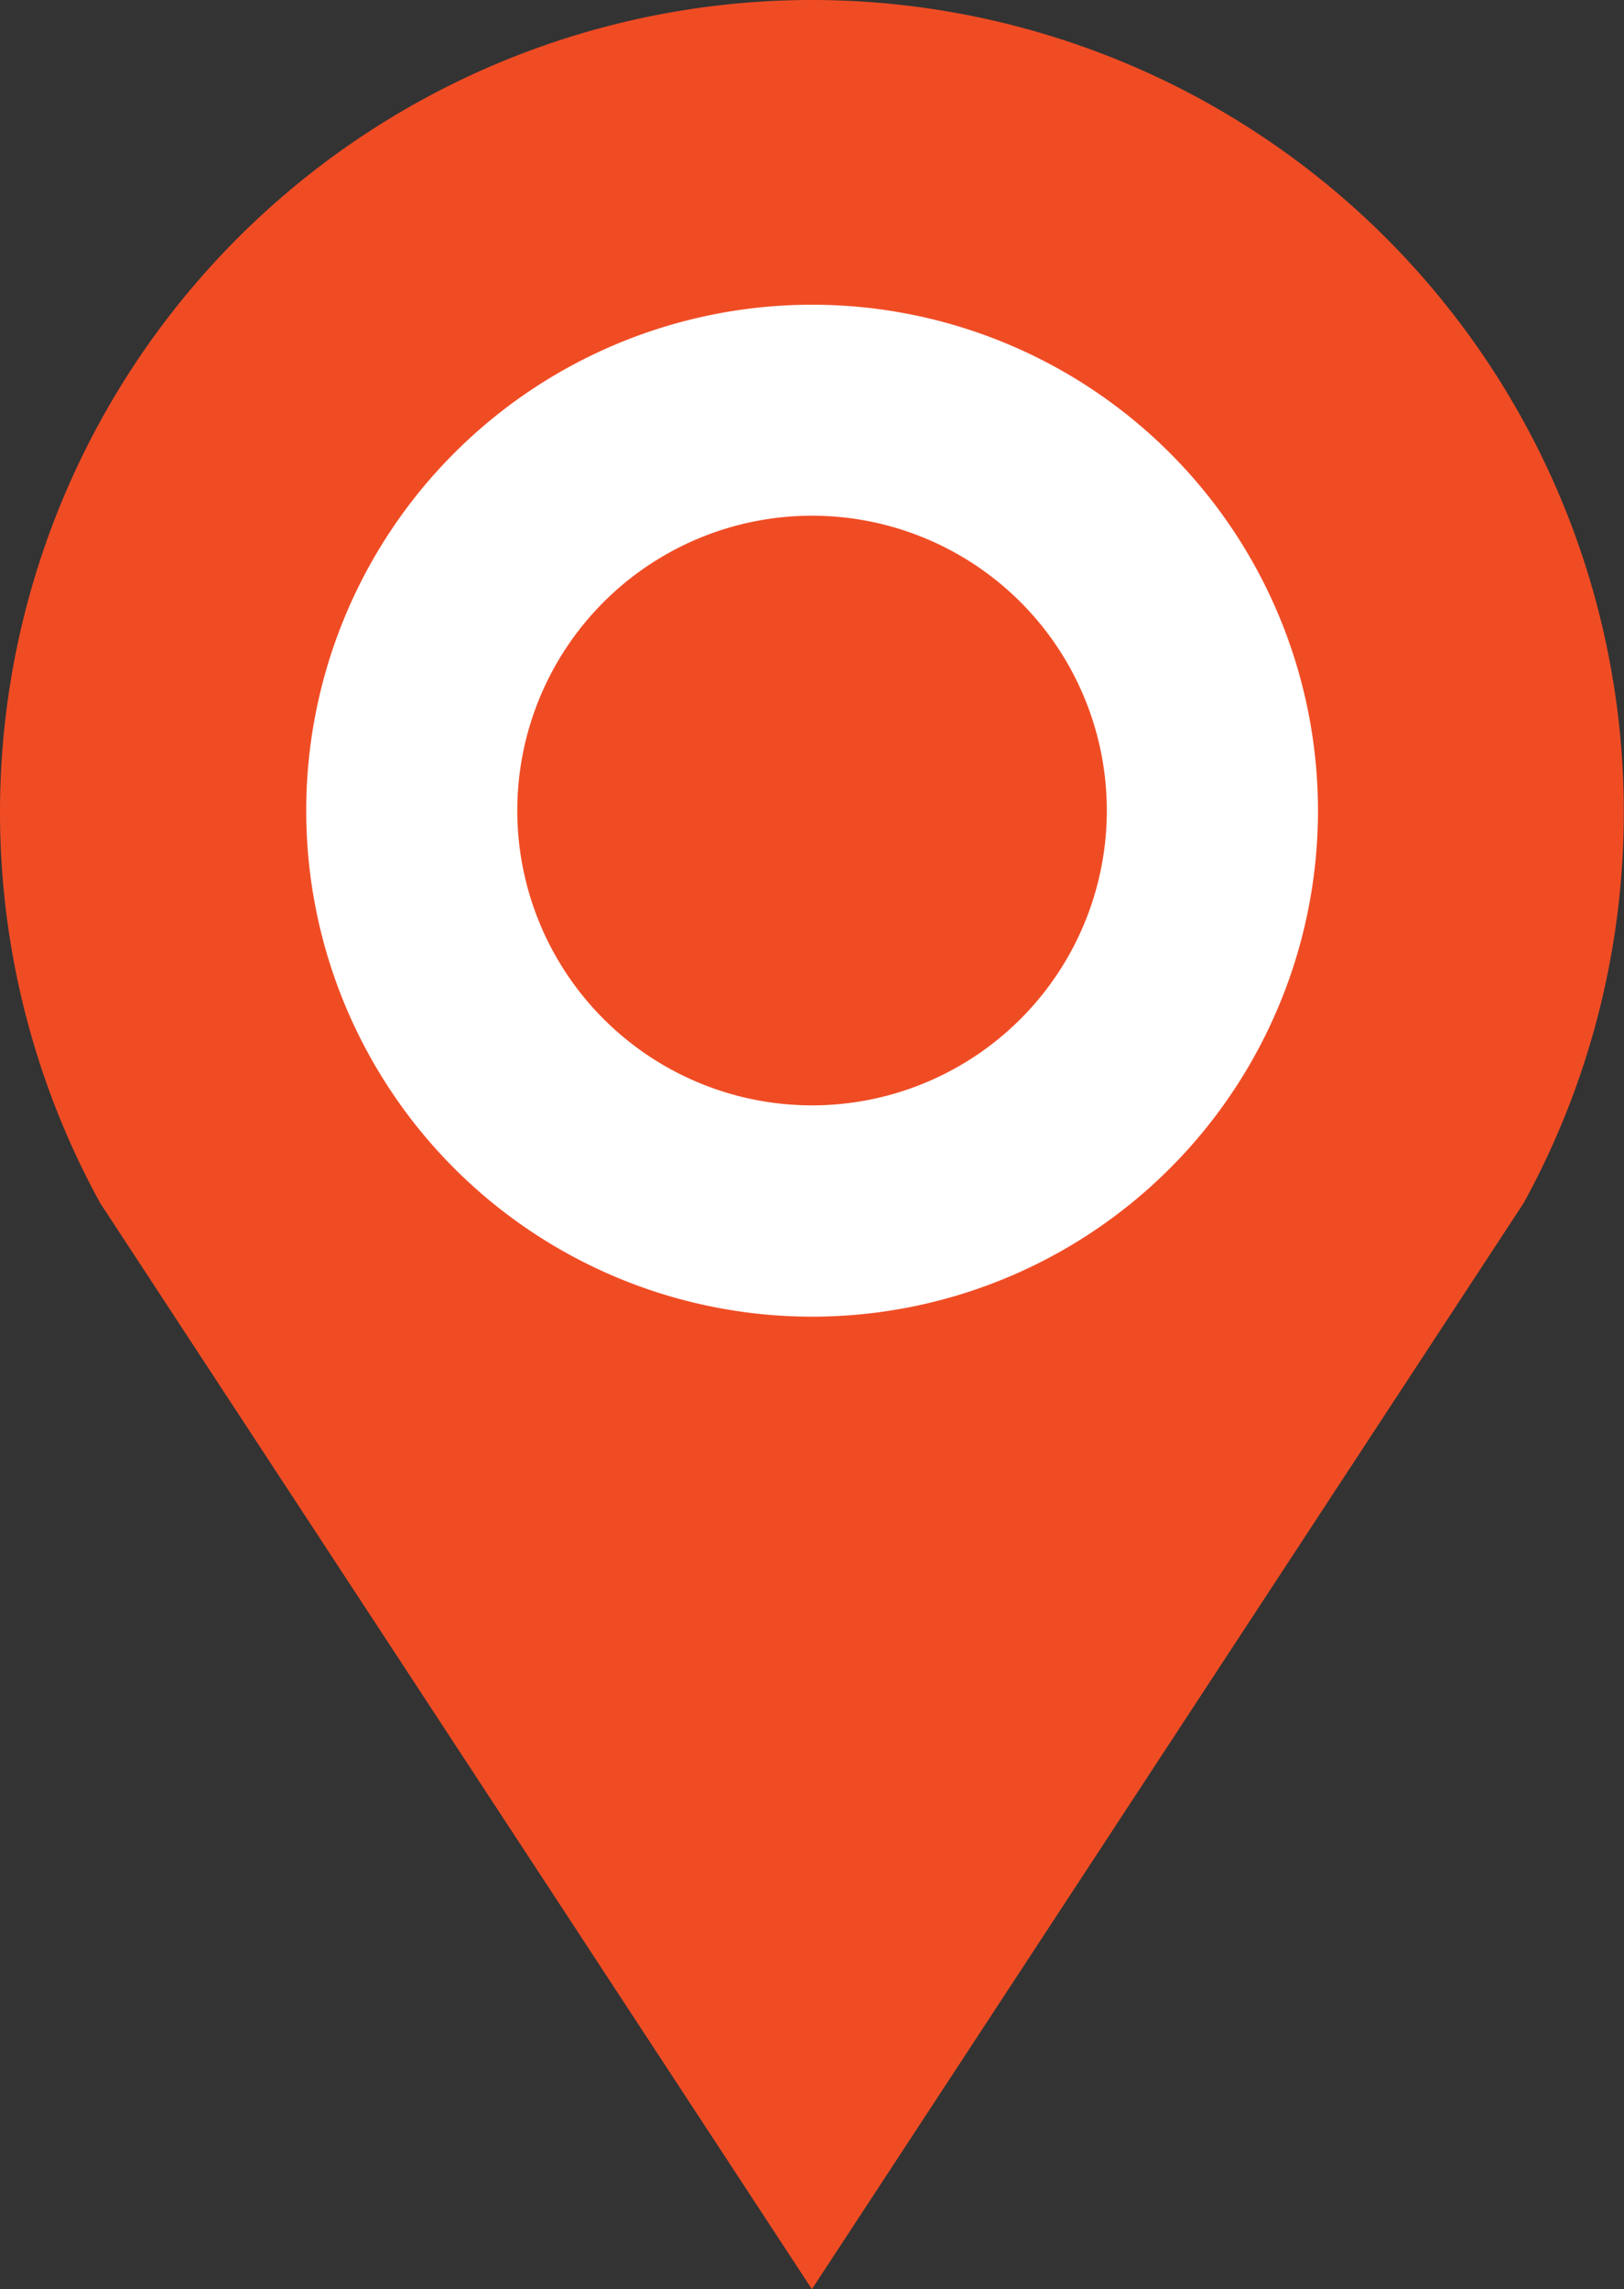 <svg xmlns="http://www.w3.org/2000/svg" width="41.525" height="58.521" viewBox="0 0 41.525 58.521">
  <rect x="0" y="0" width="41.525" height="58.521" fill="#333333" stroke="none"/>
  <g id="Group_318" data-name="Group 318" transform="translate(-426 -4624.062)">
    <path id="Path_1718" data-name="Path 1718" d="M66.169,50.541A15.64,15.64,0,1,1,50.53,34.9a15.64,15.64,0,0,1,15.64,15.64" transform="translate(396.232 4594.281)" fill="#fff"/>
    <path id="Path_1719" data-name="Path 1719" d="M20.78,0h-.035A20.765,20.765,0,0,0,2.56,30.753l18.2,27.768,18.2-27.768A20.765,20.765,0,0,0,20.78,0m-.018,33.66A12.935,12.935,0,1,1,33.7,20.725,12.935,12.935,0,0,1,20.762,33.66" transform="translate(426 4624.062)" fill="#f04c24"/>
    <path id="Path_1720" data-name="Path 1720" d="M105.149,97.343a7.537,7.537,0,1,1-7.537-7.537,7.537,7.537,0,0,1,7.537,7.537" transform="translate(349.152 4547.44)" fill="#f04c24"/>
  </g>
</svg>
